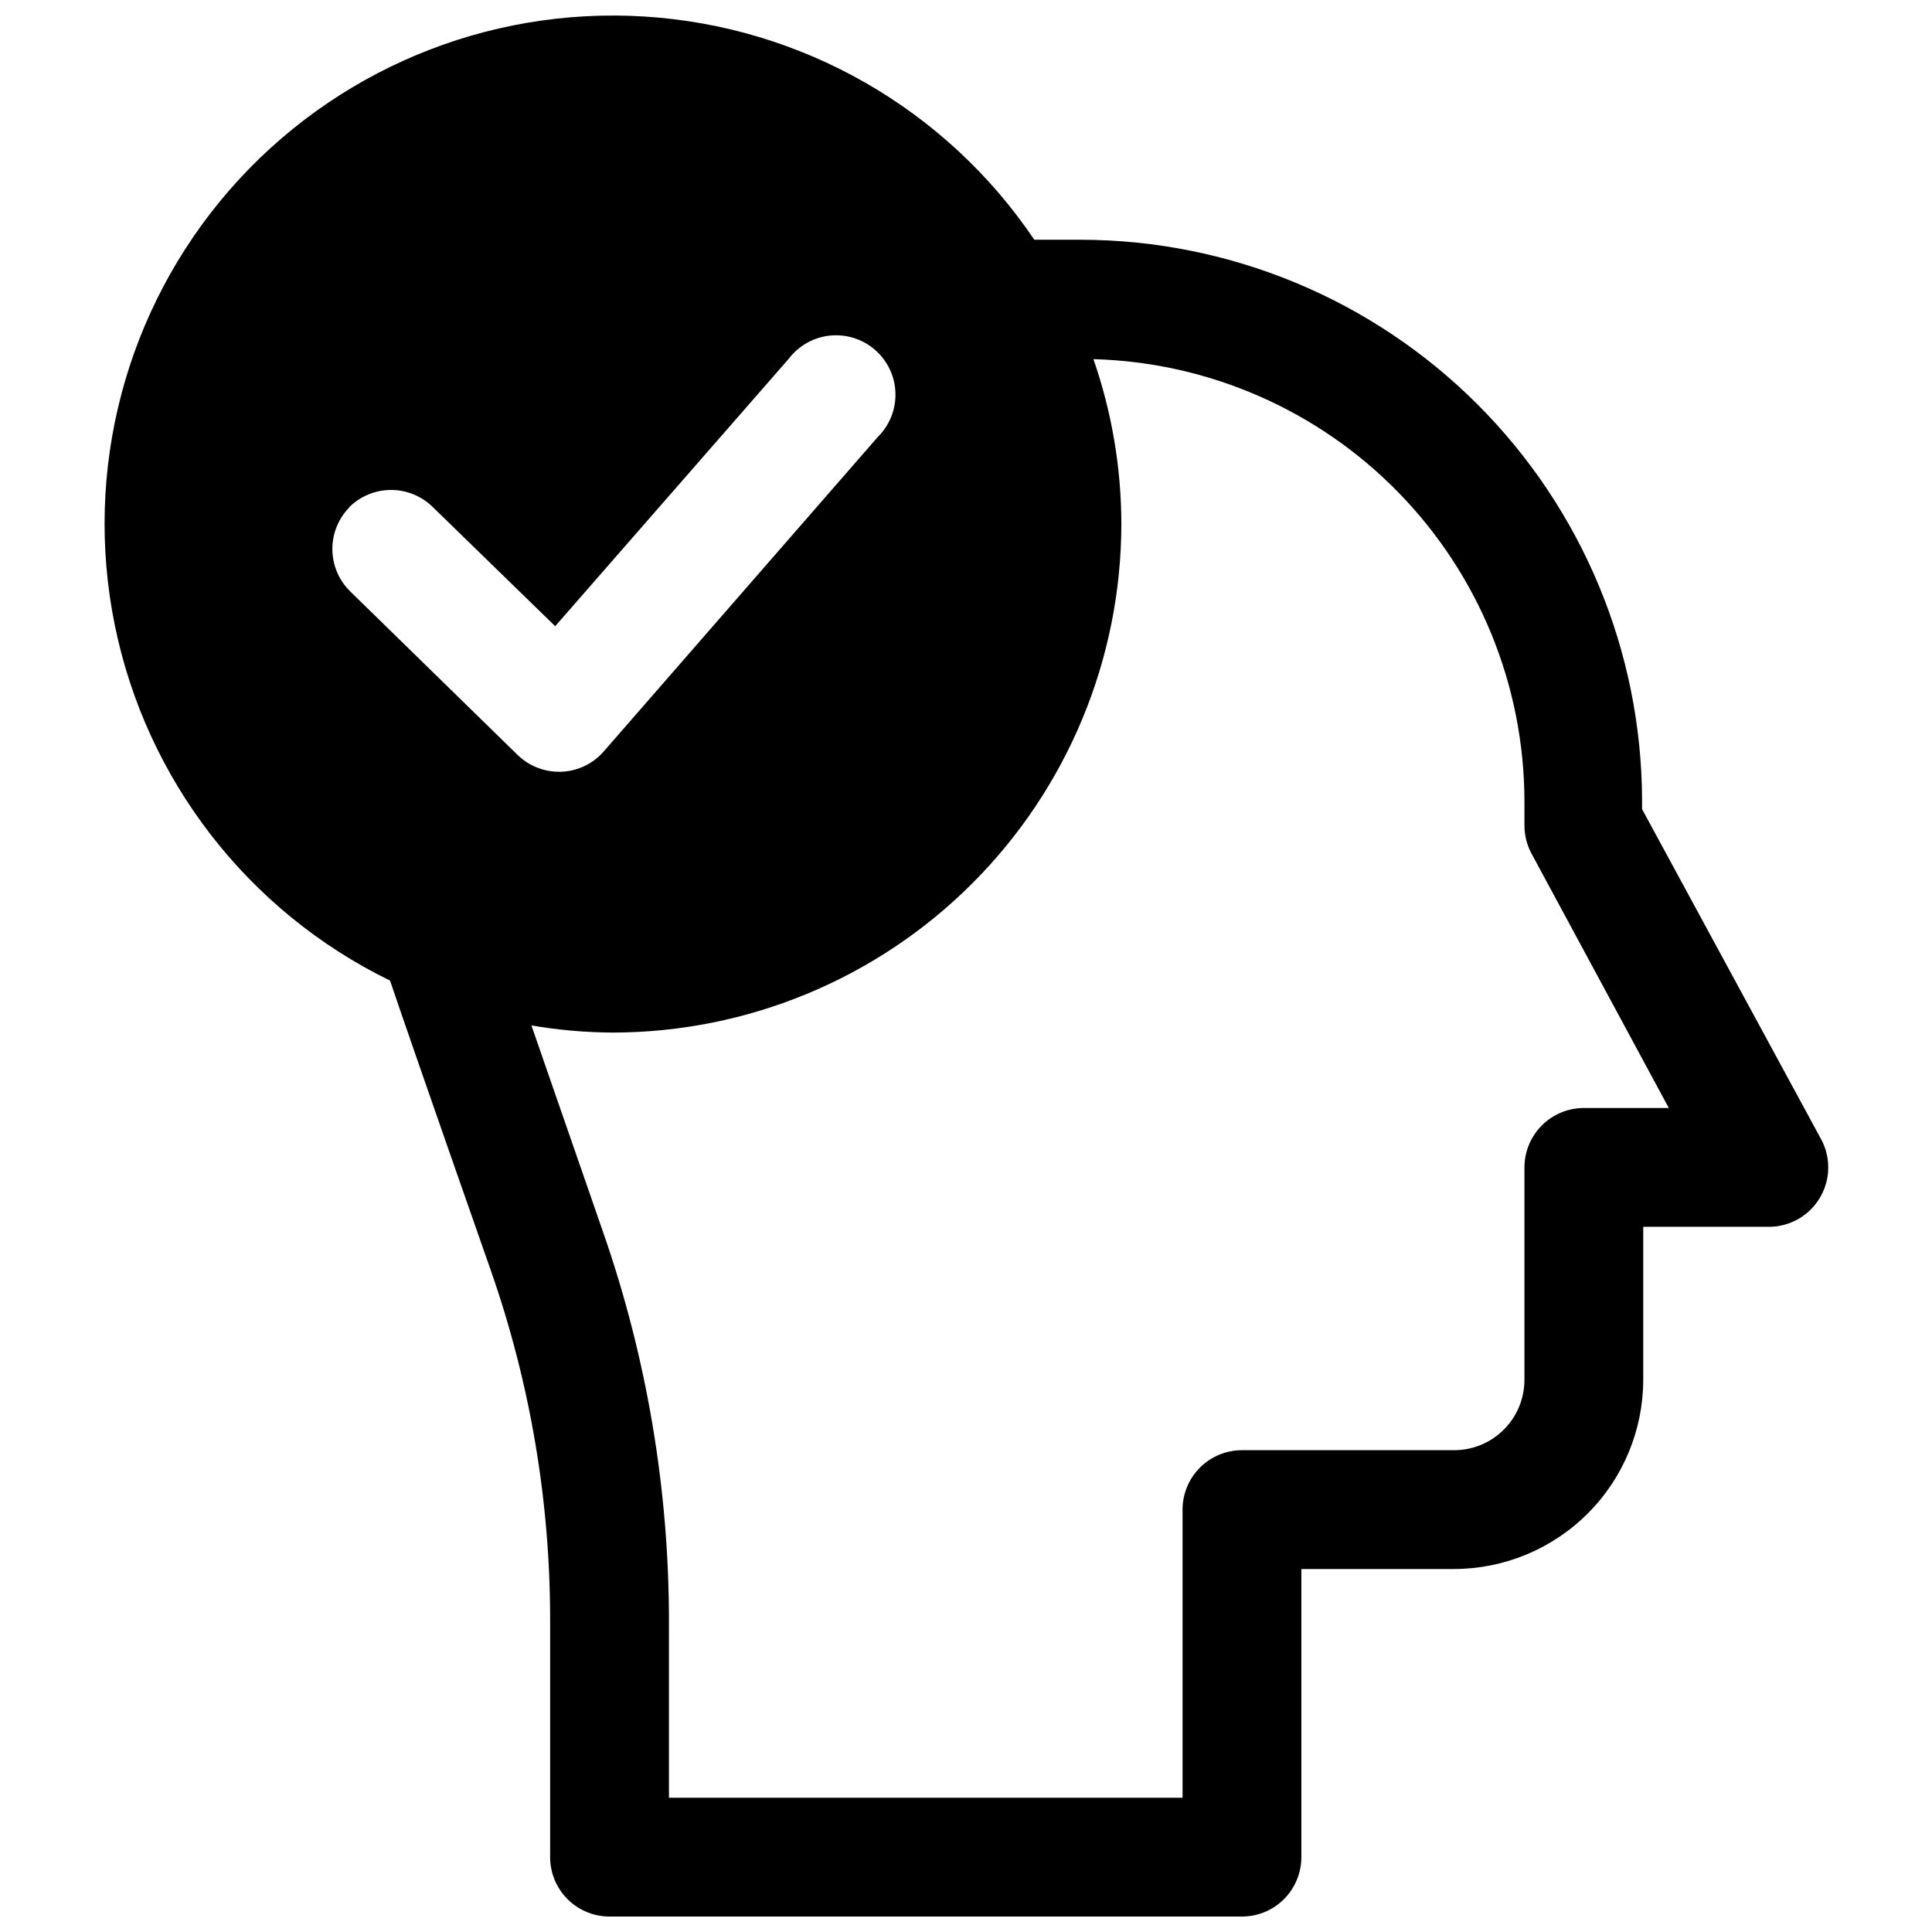 <?xml version="1.0" encoding="UTF-8"?>
<!-- Uploaded to: SVG Repo, www.svgrepo.com, Generator: SVG Repo Mixer Tools -->
<svg width="800px" height="800px" version="1.1" viewBox="144 144 512 512" xmlns="http://www.w3.org/2000/svg">
 <defs>
  <clipPath id="a">
   <path d="m171 148.09h458v503.81h-458z"/>
  </clipPath>
 </defs>
 <g clip-path="url(#a)">
  <path d="m247.36 403.86c6.691 19.758 26.688 76.754 26.688 76.754 10.484 29.953 15.809 61.469 15.742 93.203v62.348c0 4.176 1.66 8.18 4.613 11.133s6.957 4.609 11.133 4.609h167.59c4.176 0 8.18-1.656 11.133-4.609s4.613-6.957 4.613-11.133v-76.359h40.461c13.293-0.02 26.035-5.312 35.434-14.711 9.402-9.398 14.691-22.141 14.711-35.434v-40.543h33.062c3.727 0.055 7.352-1.219 10.227-3.586 2.879-2.371 4.824-5.684 5.488-9.352 0.664-3.664 0.004-7.449-1.859-10.676l-47.23-87.066v-2.519h-0.004c-0.145-39.324-15.836-76.992-43.648-104.79-27.812-27.797-65.492-43.469-104.82-43.594h-12.594c-23.406-34.727-61.629-56.594-103.43-59.164-41.801-2.57-82.414 14.449-109.9 46.047-27.48 31.602-38.699 74.188-30.355 115.22 8.34 41.039 35.301 75.863 72.938 94.223zm193.81-120.99c-0.02-14.875-2.519-29.641-7.398-43.691 30.539 0.82 59.555 13.516 80.883 35.387 21.328 21.875 33.289 51.199 33.34 81.75v6.457c0 2.609 0.648 5.18 1.891 7.477l36.367 67.383h-22.512c-4.176 0-8.184 1.66-11.133 4.613-2.953 2.953-4.613 6.957-4.613 11.133v56.285c0 4.949-1.965 9.691-5.465 13.191-3.496 3.5-8.242 5.465-13.191 5.465h-56.207c-4.176 0-8.18 1.66-11.133 4.609-2.953 2.953-4.609 6.961-4.609 11.133v76.359h-136.11v-46.602c0.016-35.273-5.918-70.297-17.555-103.59 0 0-10.547-30.465-18.891-54.477 7.125 1.227 14.34 1.855 21.566 1.891 35.73-0.043 69.988-14.254 95.25-39.52 25.266-25.266 39.48-59.52 39.52-95.25zm-204.67-4.41c2.953-2.953 6.961-4.617 11.141-4.617 4.176 0 8.184 1.664 11.137 4.617l32.355 31.488 61.875-70.848c2.637-3.488 6.606-5.719 10.957-6.164 4.348-0.445 8.688 0.941 11.977 3.824 3.289 2.883 5.231 7.004 5.359 11.375s-1.566 8.598-4.68 11.668l-72.578 83.285c-2.844 3.289-6.918 5.254-11.258 5.434h-0.629c-4.121 0.004-8.078-1.605-11.02-4.488l-44.32-43.297c-2.988-2.918-4.691-6.91-4.738-11.09-0.043-4.176 1.574-8.203 4.5-11.188z"/>
 </g>
</svg>